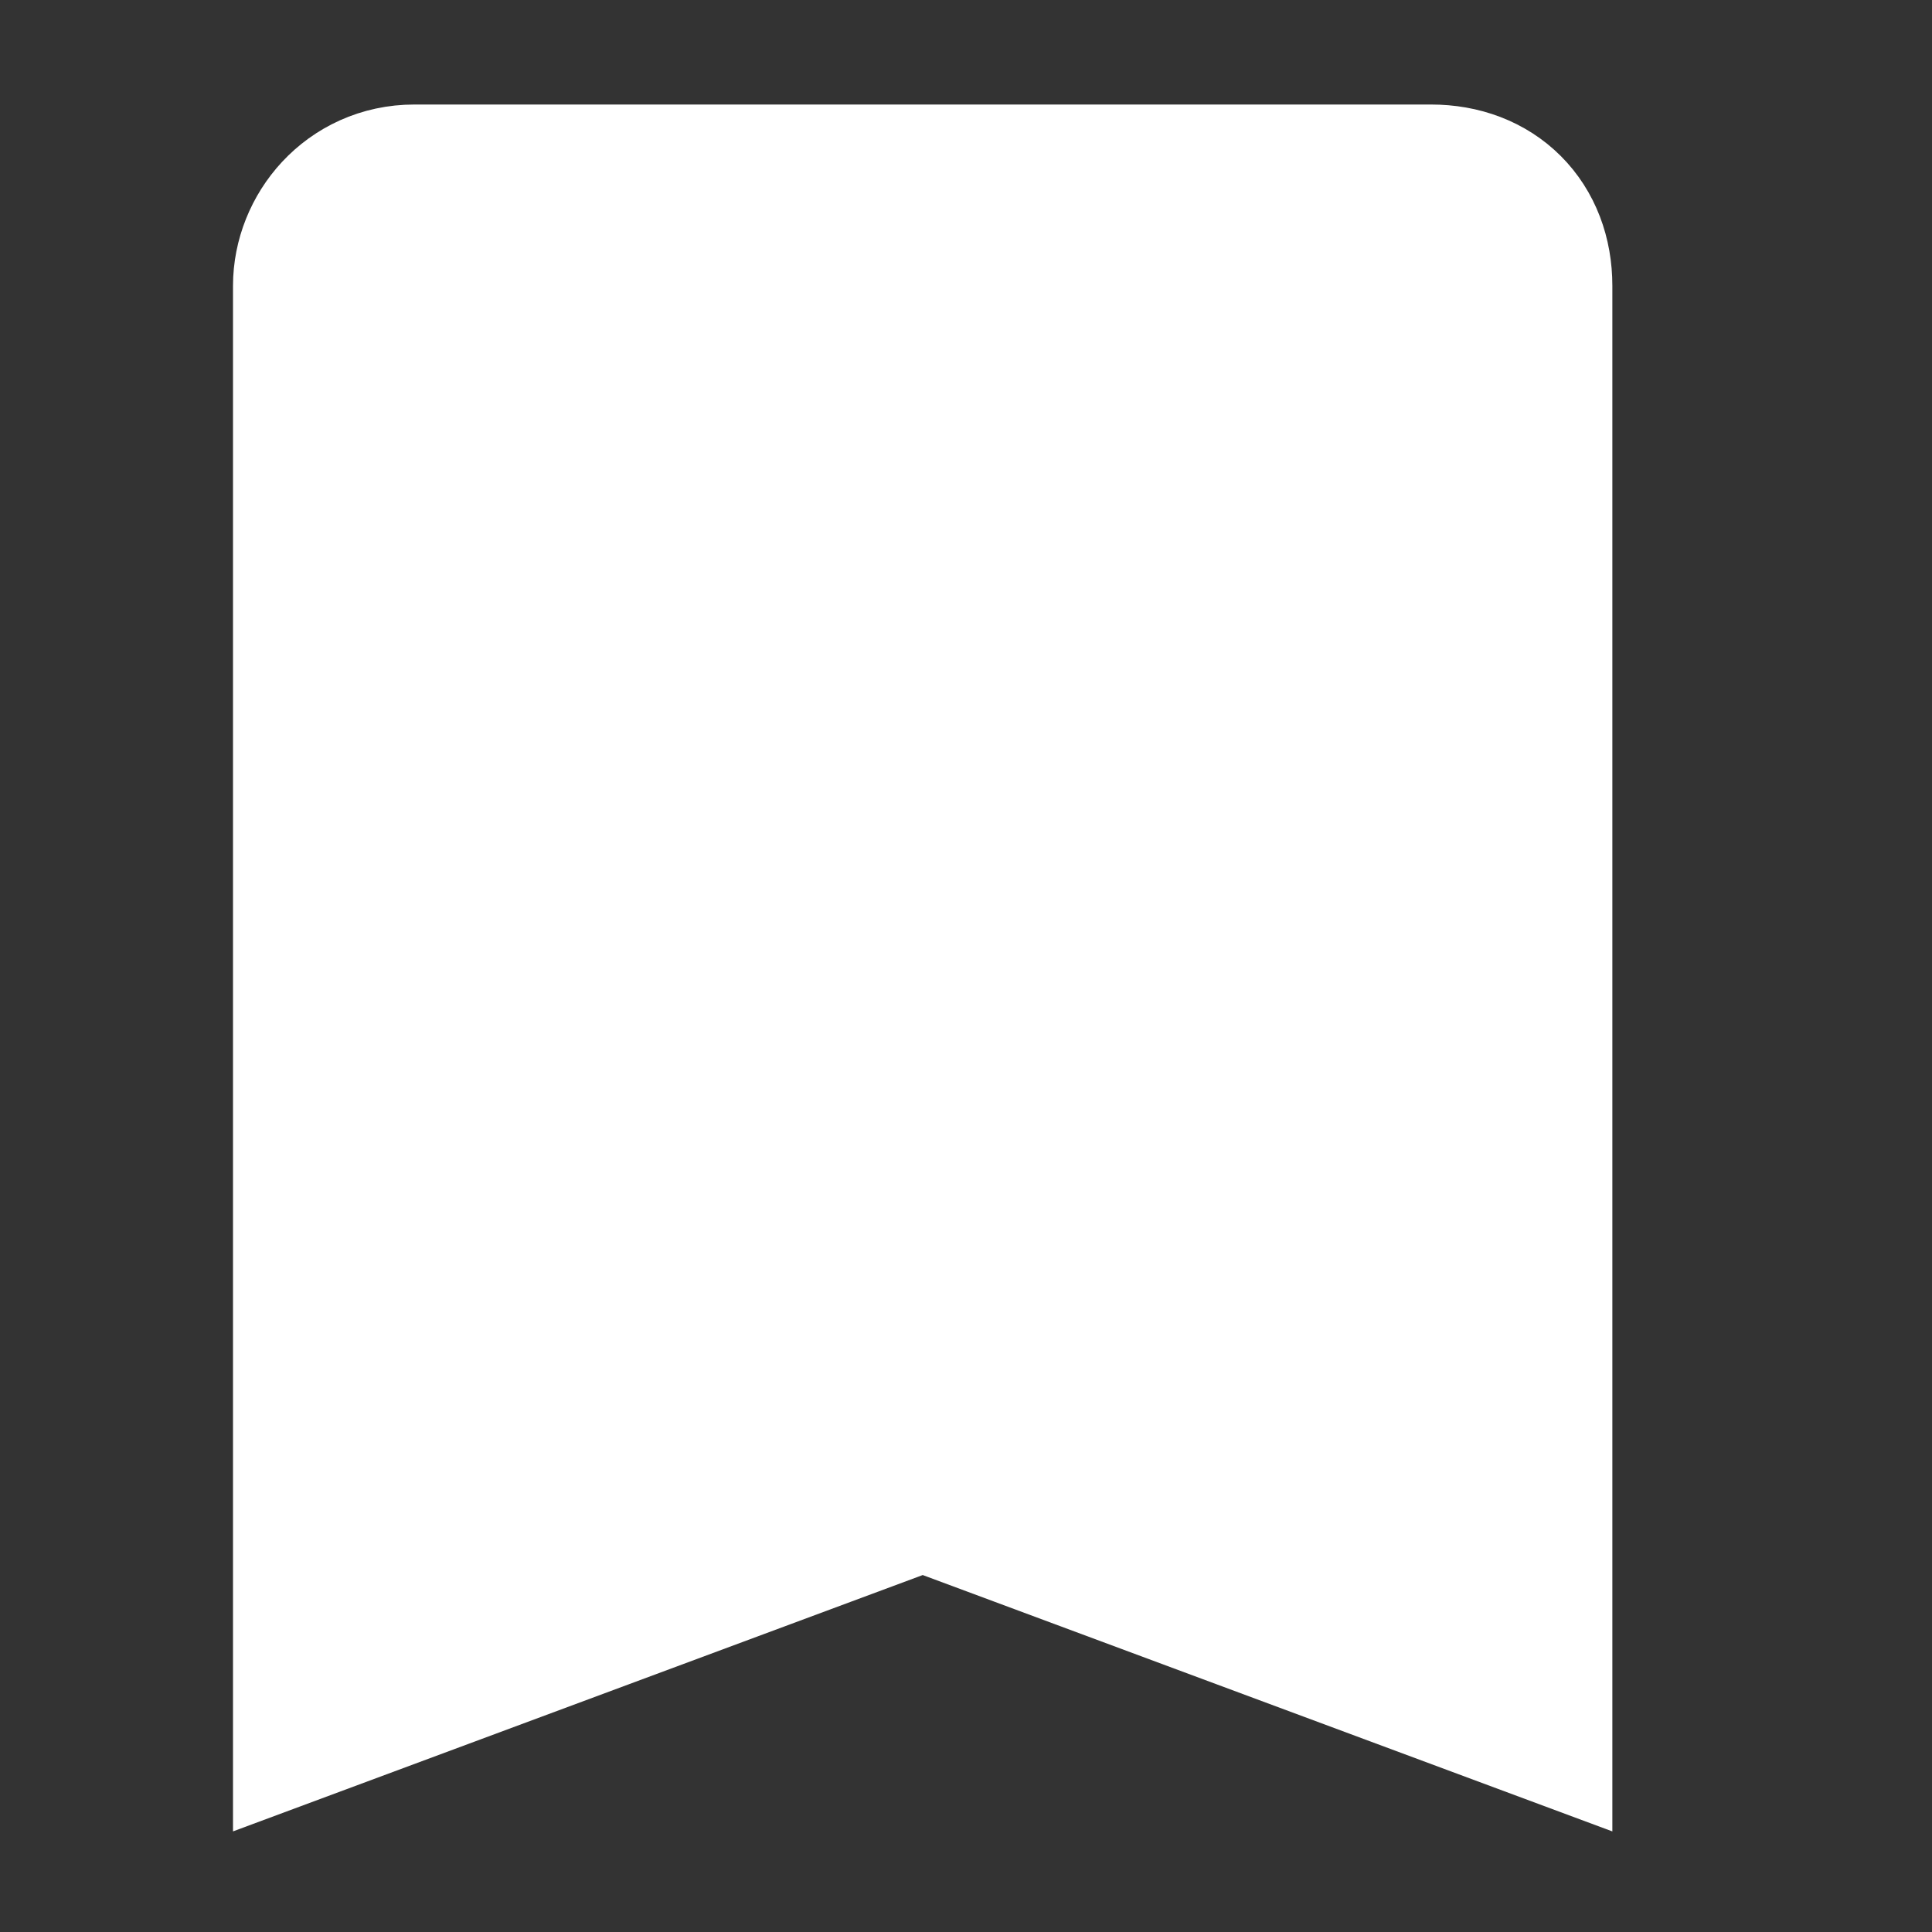 <svg width="20" height="20" viewBox="0 0 20 20" fill="none" xmlns="http://www.w3.org/2000/svg">
<rect x="0" y="0" width="20" height="20" fill="#333333" stroke="none"/>
<path d="M15.691 17.52L9.552 15.238L3.412 17.52V2.959C3.412 2.521 3.762 2.082 4.289 2.082H14.814C15.342 2.082 15.691 2.431 15.691 2.959V17.52Z" fill="white" stroke="white" stroke-width="2" stroke-miterlimit="10"/>
</svg>
